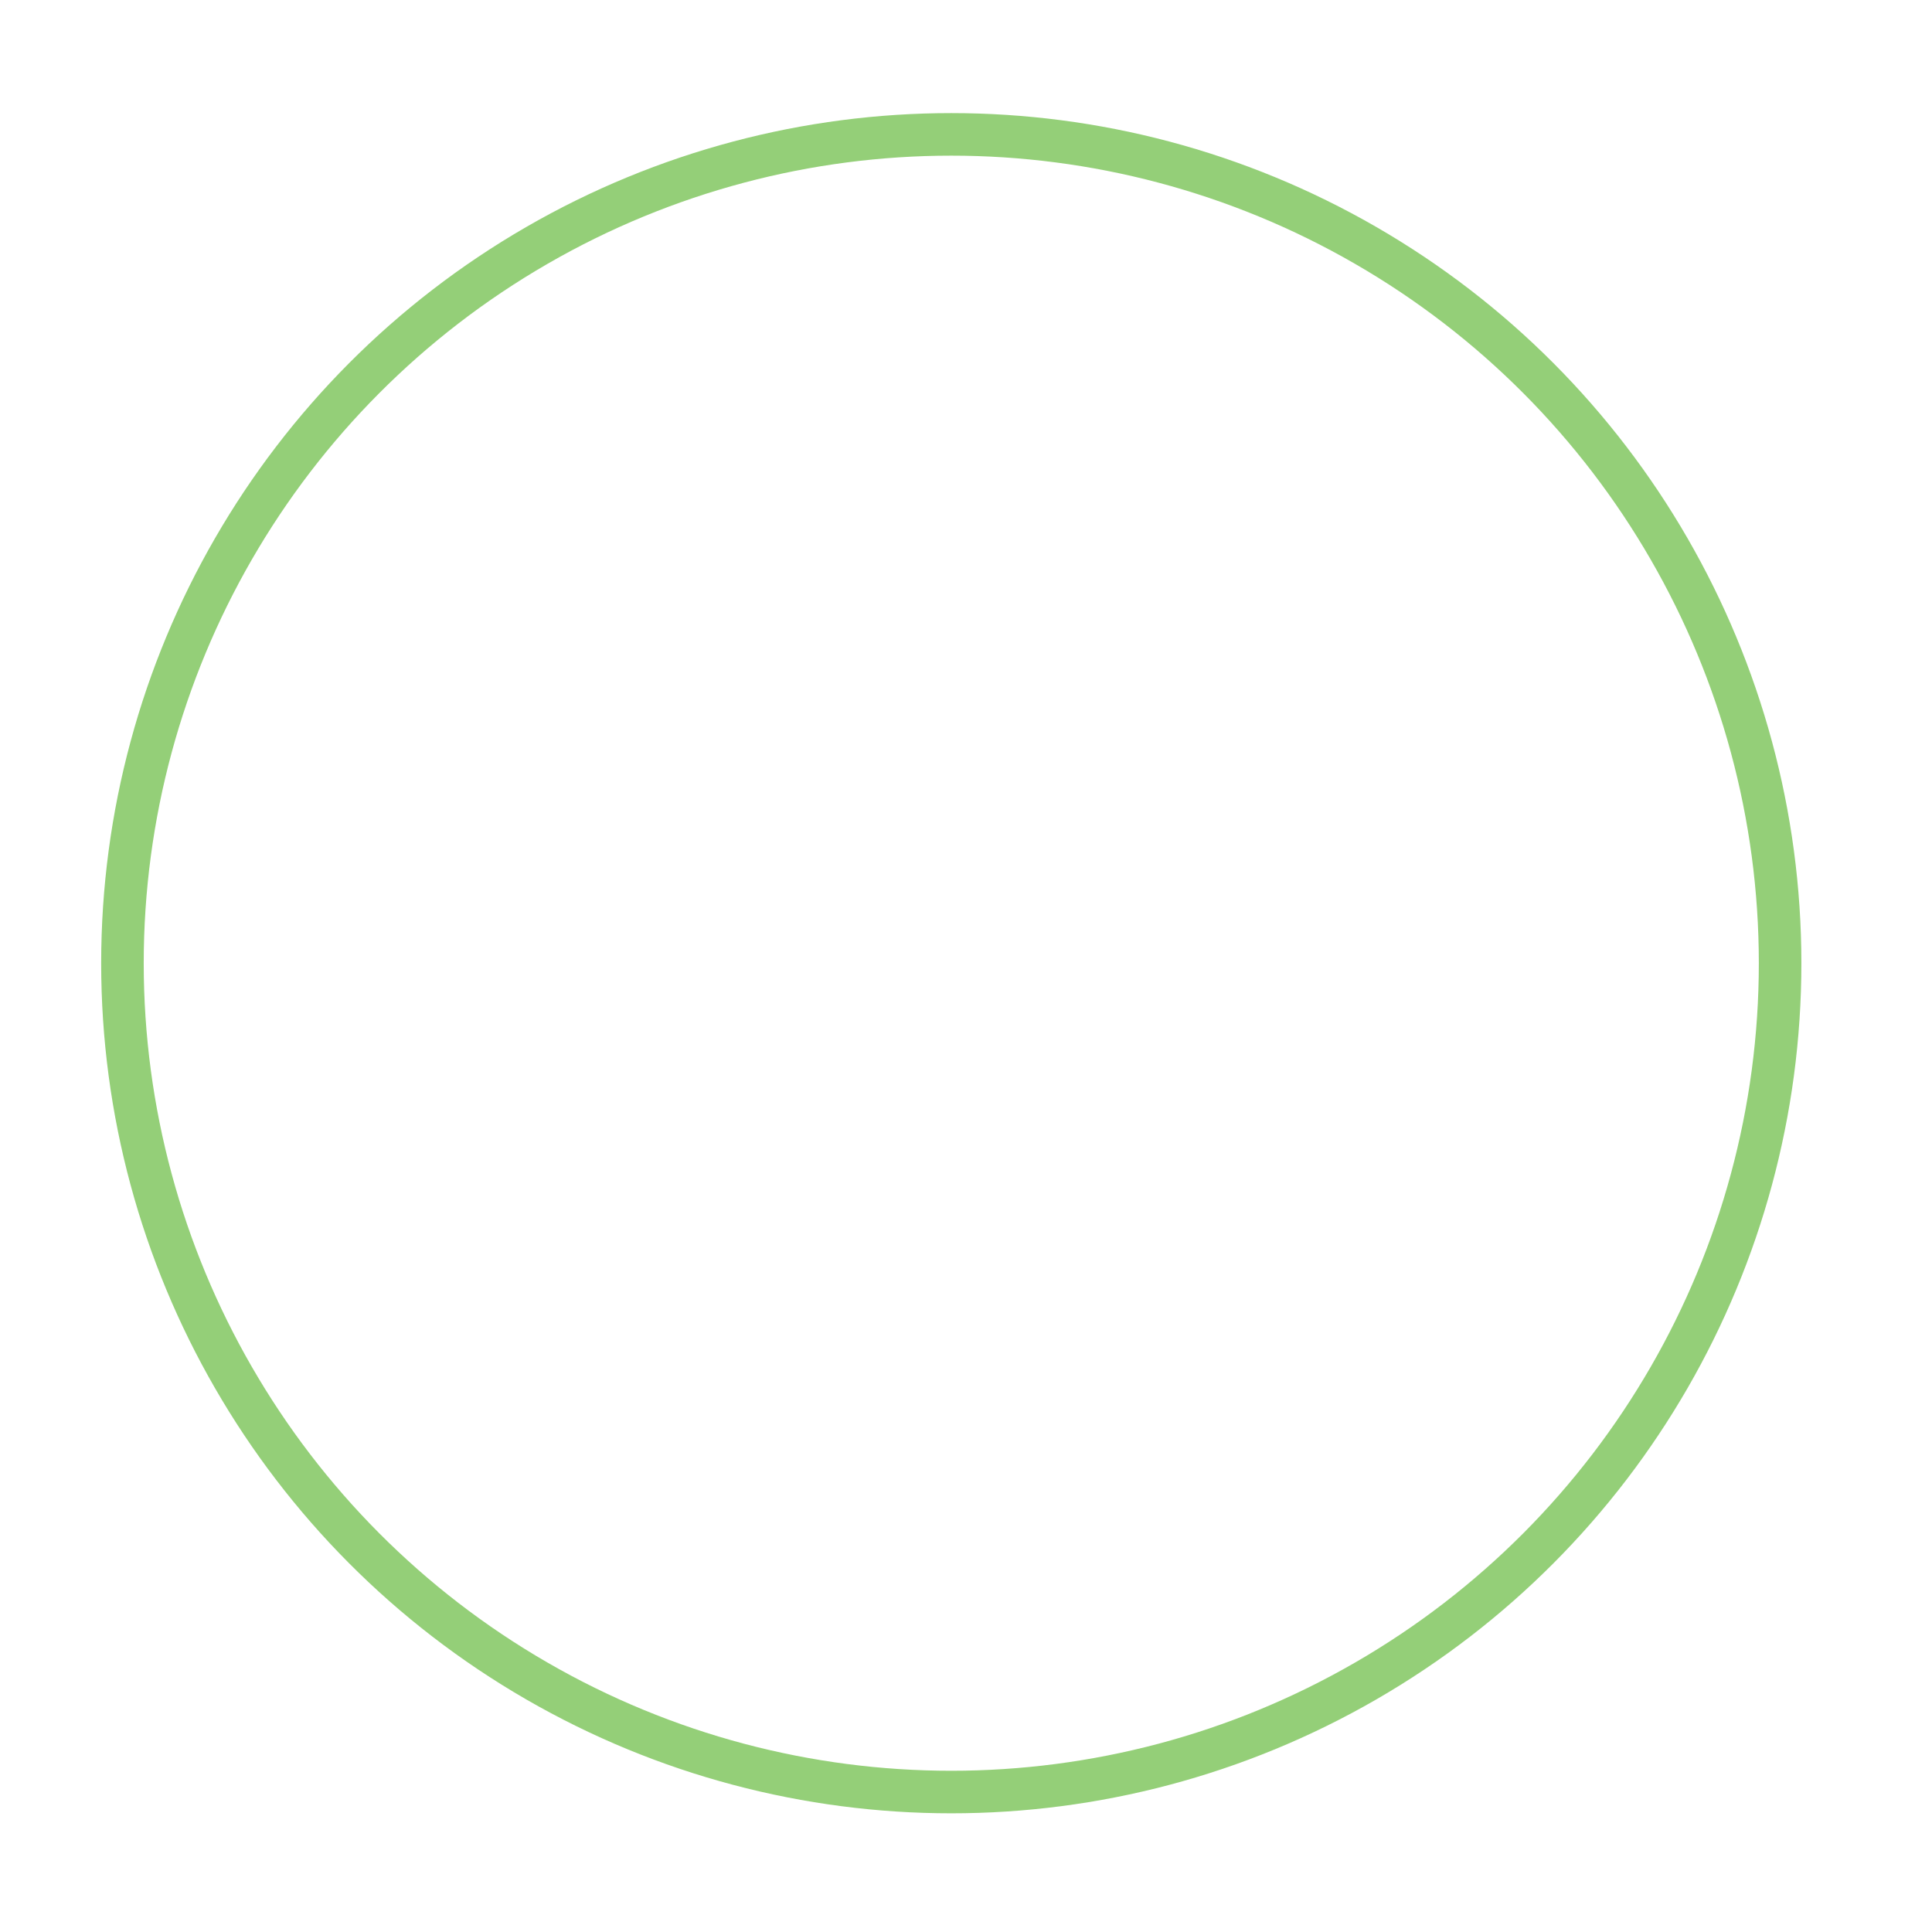 <?xml version="1.0" encoding="UTF-8" standalone="no"?>
<svg
   width="45"
   height="45"
   viewBox="0 0 45 45"
   fill="none"
   version="1.1"
   id="svg3"
   sodipodi:docname="group-10-b.svg"
   inkscape:version="1.3.2 (091e20e, 2023-11-25, custom)"
   xmlns:inkscape="http://www.inkscape.org/namespaces/inkscape"
   xmlns:sodipodi="http://sodipodi.sourceforge.net/DTD/sodipodi-0.dtd"
   xmlns="http://www.w3.org/2000/svg"
   xmlns:svg="http://www.w3.org/2000/svg">
  <sodipodi:namedview
     id="namedview3"
     pagecolor="#ffffff"
     bordercolor="#000000"
     borderopacity="0.25"
     inkscape:showpageshadow="2"
     inkscape:pageopacity="0.0"
     inkscape:pagecheckerboard="0"
     inkscape:deskcolor="#d1d1d1"
     showguides="true"
     inkscape:zoom="14.32115"
     inkscape:cx="14.733454"
     inkscape:cy="24.299725"
     inkscape:window-width="1920"
     inkscape:window-height="1009"
     inkscape:window-x="-8"
     inkscape:window-y="-8"
     inkscape:window-maximized="1"
     inkscape:current-layer="svg3">
    <sodipodi:guide
       position="18.217,42.39"
       orientation="0,-1"
       id="guide3"
       inkscape:locked="false" />
    <sodipodi:guide
       position="17.822,2.801"
       orientation="0,-1"
       id="guide4"
       inkscape:locked="false" />
    <sodipodi:guide
       position="2.355,37.553"
       orientation="1,0"
       id="guide5"
       inkscape:locked="false" />
    <sodipodi:guide
       position="41.881,18.522"
       orientation="1,0"
       id="guide6"
       inkscape:locked="false" />
  </sodipodi:namedview>
  <defs
     id="defs3">
    <filter
       id="filter0_d_2370_1884"
       x="-19.668"
       y="-21.386"
       width="91.578"
       height="91.575"
       filterUnits="userSpaceOnUse"
       color-interpolation-filters="sRGB">
      <feFlood
         flood-opacity="0"
         result="BackgroundImageFix"
         id="feFlood1" />
      <feColorMatrix
         in="SourceAlpha"
         type="matrix"
         values="0 0 0 0 0 0 0 0 0 0 0 0 0 0 0 0 0 0 127 0"
         result="hardAlpha"
         id="feColorMatrix1" />
      <feOffset
         dx="4"
         dy="2"
         id="feOffset1" />
      <feGaussianBlur
         stdDeviation="13"
         id="feGaussianBlur1" />
      <feComposite
         in2="hardAlpha"
         operator="out"
         id="feComposite1" />
      <feColorMatrix
         type="matrix"
         values="0 0 0 0 0.851 0 0 0 0 0.851 0 0 0 0 0.851 0 0 0 0.25 0"
         id="feColorMatrix2" />
      <feBlend
         mode="normal"
         in2="BackgroundImageFix"
         result="effect1_dropShadow_2370_1884"
         id="feBlend2" />
      <feBlend
         mode="normal"
         in="SourceGraphic"
         in2="effect1_dropShadow_2370_1884"
         result="shape"
         id="feBlend3" />
    </filter>
  </defs>
  <circle
     style="fill:none;stroke:#94cf78;stroke-width:0.991;stroke-dasharray:none;stroke-opacity:1;paint-order:stroke fill markers"
     id="path3"
     cx="22.157"
     cy="22.435"
     r="19.305" />
</svg>
